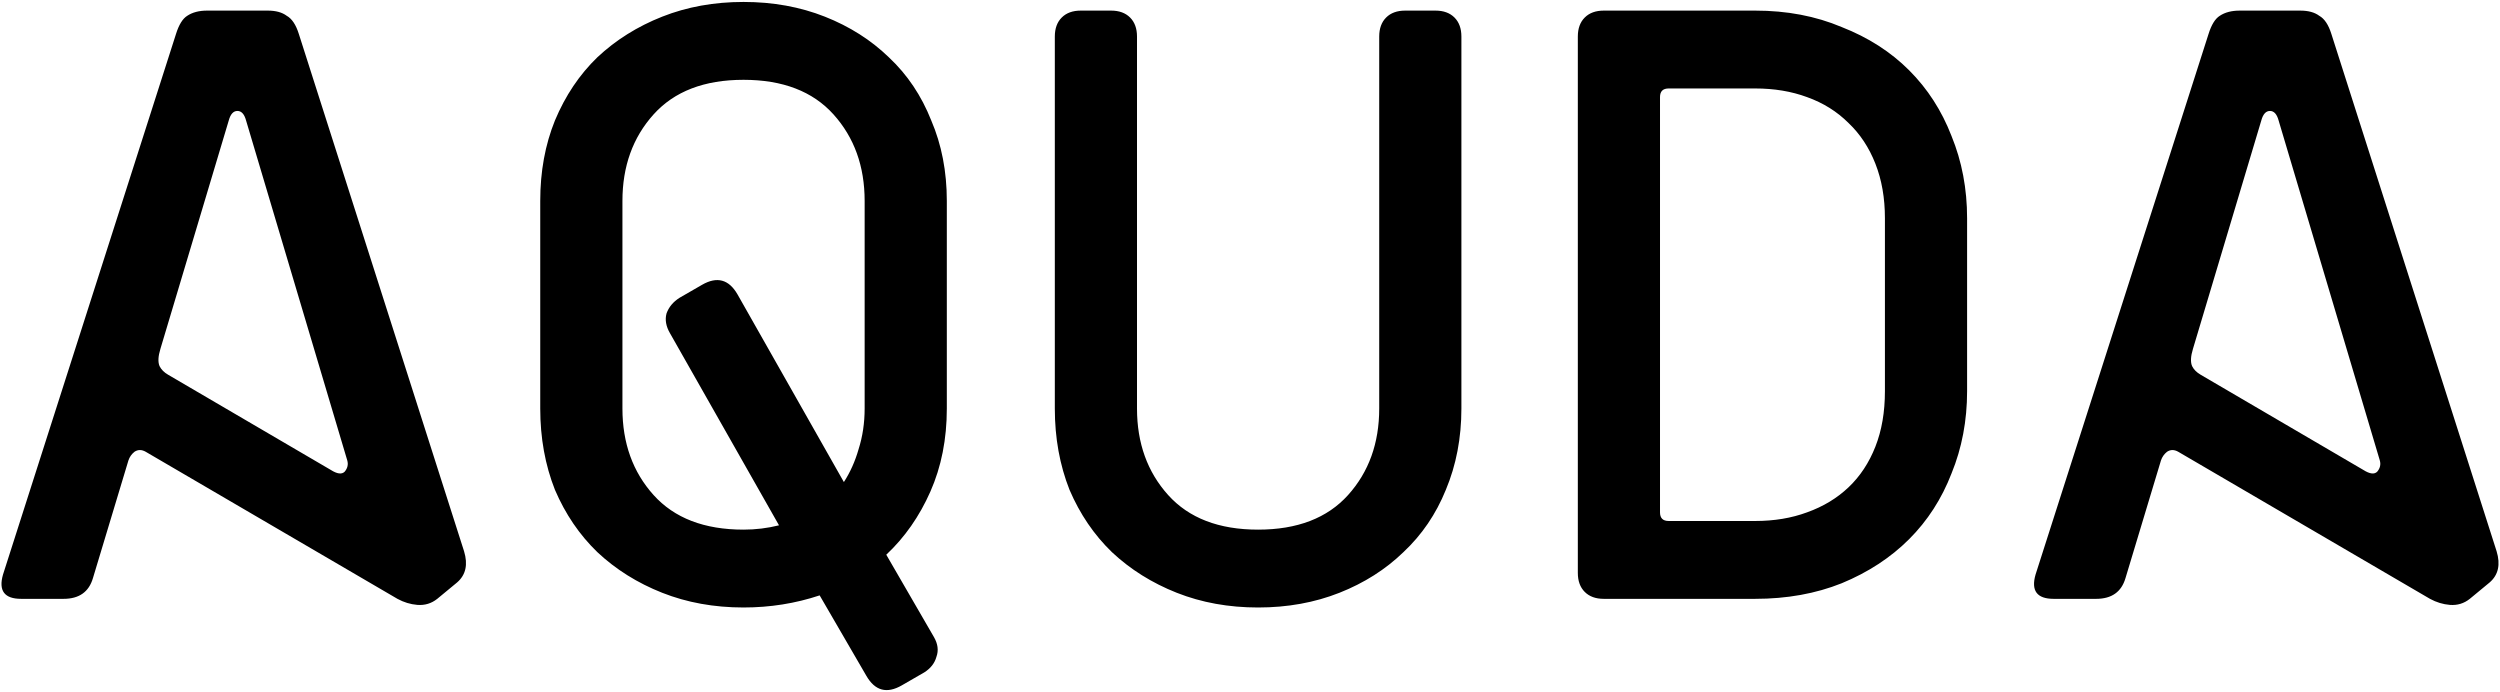 <svg xmlns="http://www.w3.org/2000/svg" viewBox="0 0 289 80"><path d="M50.545 69.226q-1 .8-2.3.7-1.2-.1-2.3-.7l-29.1-17q-.7-.4-1.3 0-.5.4-.7 1l-4.1 13.6q-.7 2.4-3.4 2.4h-4.9q-2.9 0-2.1-2.8l20-62.5q.5-1.6 1.3-2.1.9-.6 2.3-.6h7q1.4 0 2.2.6.9.5 1.4 2.1l19.1 59.8q.7 2.3-.8 3.6l-2.3 1.9zm-22.1-55.3q-.3-1.1-1-1.1t-1 1.1l-7.9 26.4q-.4 1.3-.1 2 .3.6 1 1l18.8 11q1.1.7 1.6.2.5-.6.3-1.3l-11.7-39.3zm75.807 65.3q-2.6 1.5-4.1-1.1l-5.4-9.3q-4.2 1.4-8.8 1.4-5.1 0-9.4-1.7-4.3-1.7-7.5-4.7-3.1-3-4.9-7.2-1.7-4.3-1.7-9.4v-24q0-5.1 1.7-9.3 1.8-4.3 4.9-7.3 3.2-3 7.5-4.7 4.3-1.7 9.4-1.7 5.1 0 9.4 1.7 4.3 1.7 7.4 4.7 3.2 3 4.9 7.3 1.8 4.2 1.8 9.3v24q0 5.3-1.9 9.6t-5.1 7.3l5.5 9.5q.7 1.2.3 2.3-.3 1.1-1.4 1.8l-2.6 1.5zm-26.8-40.7q-.7-1.2-.4-2.3.4-1.1 1.5-1.8l2.6-1.5q2.6-1.5 4.1 1.1l12.3 21.7q1.1-1.7 1.7-3.8.7-2.2.7-4.7v-24q0-6-3.6-10t-10.4-4q-6.8 0-10.4 4-3.6 4-3.6 10v24q0 6 3.6 10t10.4 4q2.1 0 4.1-.5l-12.6-22.2zm81.985-34.3q0-1.4.8-2.2.8-.8 2.2-.8h3.5q1.4 0 2.2.8.8.8.8 2.2v43q0 5.1-1.8 9.4-1.7 4.2-4.9 7.2-3.1 3-7.4 4.7-4.3 1.7-9.4 1.7-5.1 0-9.4-1.7-4.3-1.7-7.5-4.7-3.1-3-4.9-7.2-1.7-4.3-1.7-9.4v-43q0-1.4.8-2.2.8-.8 2.2-.8h3.5q1.4 0 2.2.8.8.8.8 2.2v43q0 6 3.6 10t10.4 4q6.8 0 10.4-4 3.6-4 3.6-10v-43zm25.96 65q-1.4 0-2.2-.8-.8-.8-.8-2.2v-62q0-1.4.8-2.2.8-.8 2.2-.8h17.5q5.5 0 10 1.9 4.6 1.8 7.8 5t4.9 7.6q1.8 4.4 1.8 9.5v20q0 5.1-1.8 9.5-1.7 4.4-4.9 7.6-3.2 3.2-7.8 5.1-4.5 1.8-10 1.8h-17.5zm32.5-44q0-3.5-1.1-6.3t-3.1-4.7q-2-2-4.8-3-2.7-1-6-1h-10q-1 0-1 1v48q0 1 1 1h10q3.3 0 6-1 2.8-1 4.8-2.9t3.1-4.7q1.1-2.8 1.1-6.4v-20zm67.61 44q-1 .8-2.3.7-1.2-.1-2.3-.7l-29.1-17q-.7-.4-1.3 0-.5.4-.7 1l-4.1 13.6q-.7 2.4-3.4 2.4h-4.9q-2.9 0-2.1-2.8l20-62.5q.5-1.6 1.3-2.1.9-.6 2.3-.6h7q1.4 0 2.2.6.9.5 1.4 2.1l19.1 59.8q.7 2.3-.8 3.6l-2.3 1.9zm-22.1-55.3q-.3-1.1-1-1.1t-1 1.1l-7.9 26.4q-.4 1.3-.1 2 .3.6 1 1l18.8 11q1.1.7 1.6.2.5-.6.3-1.3l-11.7-39.3z" style="-inkscape-font-specification:SciFly" font-size="100" font-family="SciFly" letter-spacing="0" word-spacing="0"/></svg>